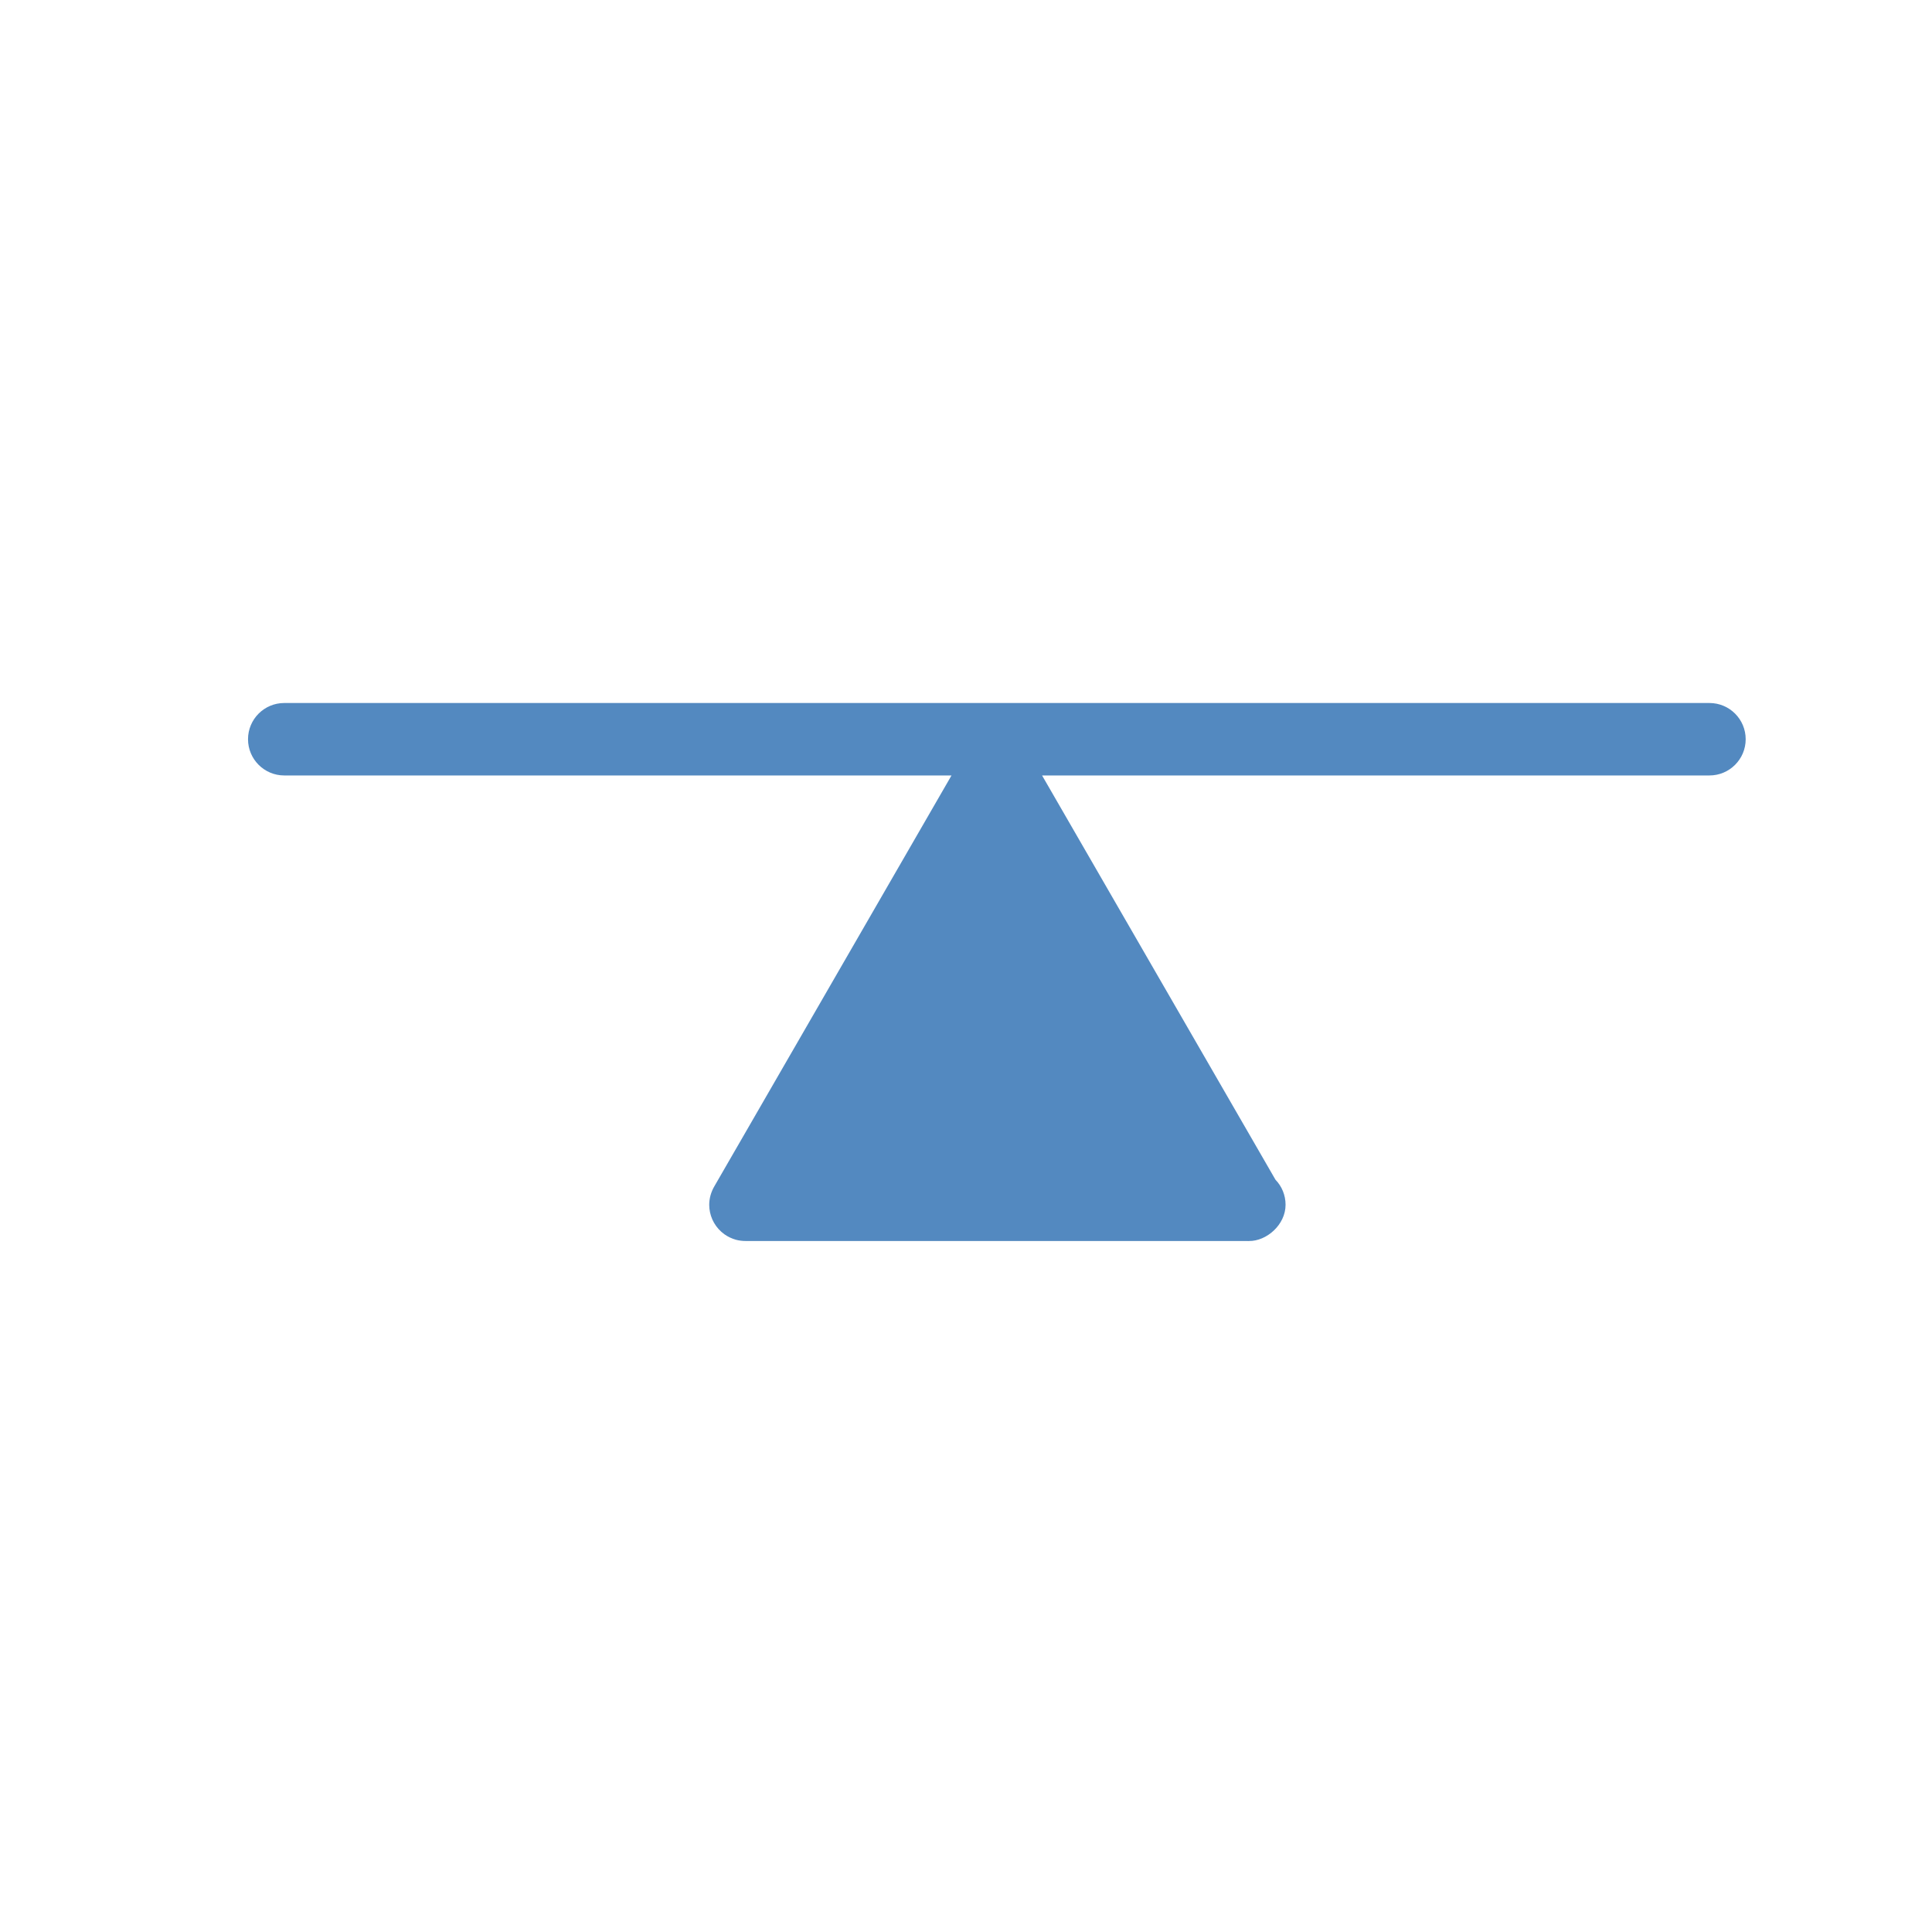 <?xml version="1.0" encoding="utf-8"?>
<!-- Generator: Adobe Illustrator 16.0.0, SVG Export Plug-In . SVG Version: 6.00 Build 0)  -->
<!DOCTYPE svg PUBLIC "-//W3C//DTD SVG 1.1//EN" "http://www.w3.org/Graphics/SVG/1.1/DTD/svg11.dtd">
<svg version="1.1" id="Layer_1" xmlns="http://www.w3.org/2000/svg" xmlns:xlink="http://www.w3.org/1999/xlink" x="0px" y="0px"
	 width="32px" height="32px" viewBox="0 0 32 32" enable-background="new 0 0 32 32" xml:space="preserve">
<path fill="#5389C0" d="M28.314,11.644H4.708c-0.332,0-0.6,0.269-0.6,0.6s0.269,0.6,0.6,0.6H15.76l-3.927,6.803
	c-0.028,0.047-0.05,0.099-0.065,0.153c-0.014,0.051-0.021,0.104-0.021,0.155c0,0.021,0.001,0.04,0.003,0.061
	c0.009,0.086,0.036,0.167,0.077,0.238c0.042,0.073,0.1,0.138,0.171,0.189c0.057,0.041,0.121,0.071,0.19,0.091
	c0.056,0.015,0.112,0.021,0.169,0.021h8.305c0.004,0,0.008,0.001,0.012,0.001s0.008-0.001,0.013-0.001
	c0.289,0.004,0.606-0.267,0.606-0.6c0-0.161-0.063-0.308-0.167-0.415l-3.866-6.696h11.054c0.331,0,0.6-0.269,0.6-0.6
	S28.646,11.644,28.314,11.644z"/>
</svg>
